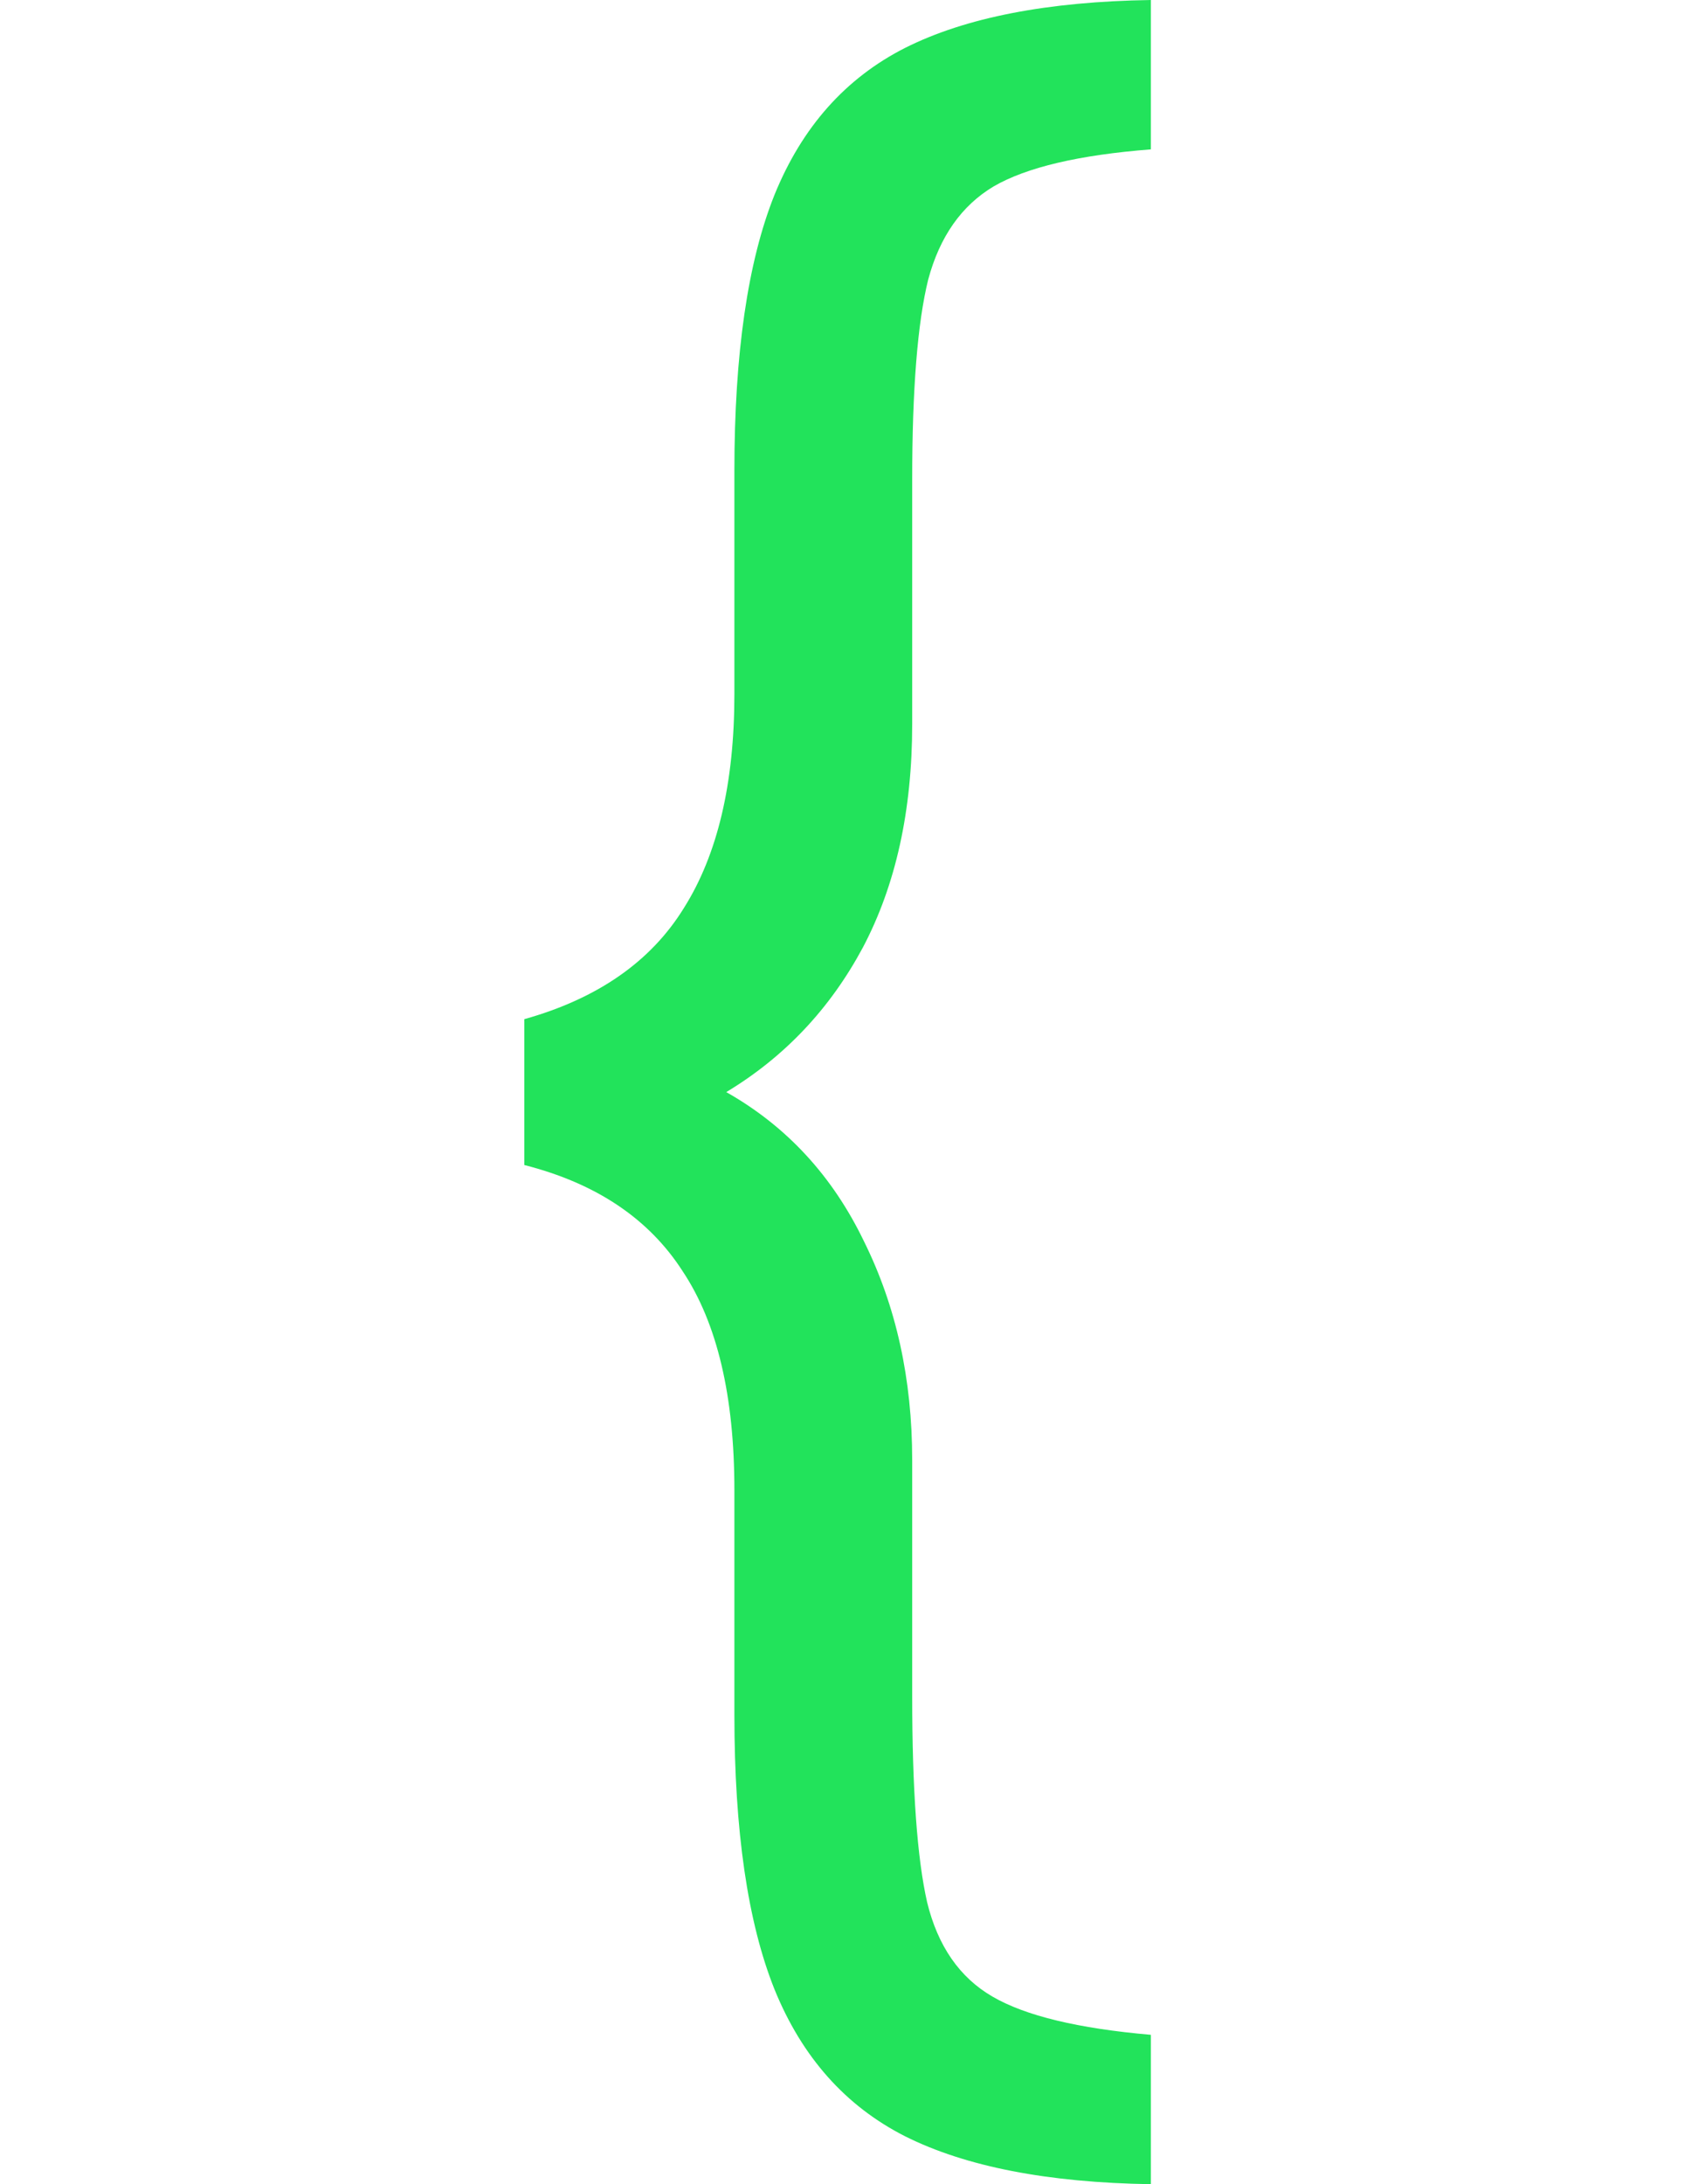 <?xml version="1.0" encoding="UTF-8"?> <svg xmlns="http://www.w3.org/2000/svg" width="14" height="18" viewBox="0 0 14 18" fill="none"> <path d="M9.489 18C8.637 17.987 7.962 17.855 7.464 17.606C6.972 17.357 6.613 16.953 6.386 16.395C6.165 15.844 6.055 15.089 6.055 14.13V12.279C6.055 11.504 5.913 10.904 5.629 10.477C5.351 10.044 4.916 9.752 4.323 9.601V8.399C4.929 8.229 5.367 7.923 5.638 7.484C5.916 7.044 6.055 6.456 6.055 5.721V3.88C6.055 2.915 6.165 2.156 6.386 1.605C6.613 1.047 6.972 0.643 7.464 0.394C7.962 0.144 8.637 0.013 9.489 0V1.231C8.896 1.277 8.464 1.379 8.193 1.536C7.928 1.694 7.748 1.95 7.653 2.304C7.565 2.659 7.521 3.21 7.521 3.958V5.967C7.521 6.683 7.385 7.296 7.114 7.809C6.843 8.314 6.468 8.711 5.988 9C6.487 9.282 6.865 9.693 7.124 10.231C7.388 10.763 7.521 11.363 7.521 12.033V13.973C7.521 14.747 7.562 15.315 7.644 15.676C7.732 16.037 7.912 16.297 8.183 16.454C8.454 16.612 8.89 16.717 9.489 16.769V18Z" fill="#22E35B"></path> </svg> 